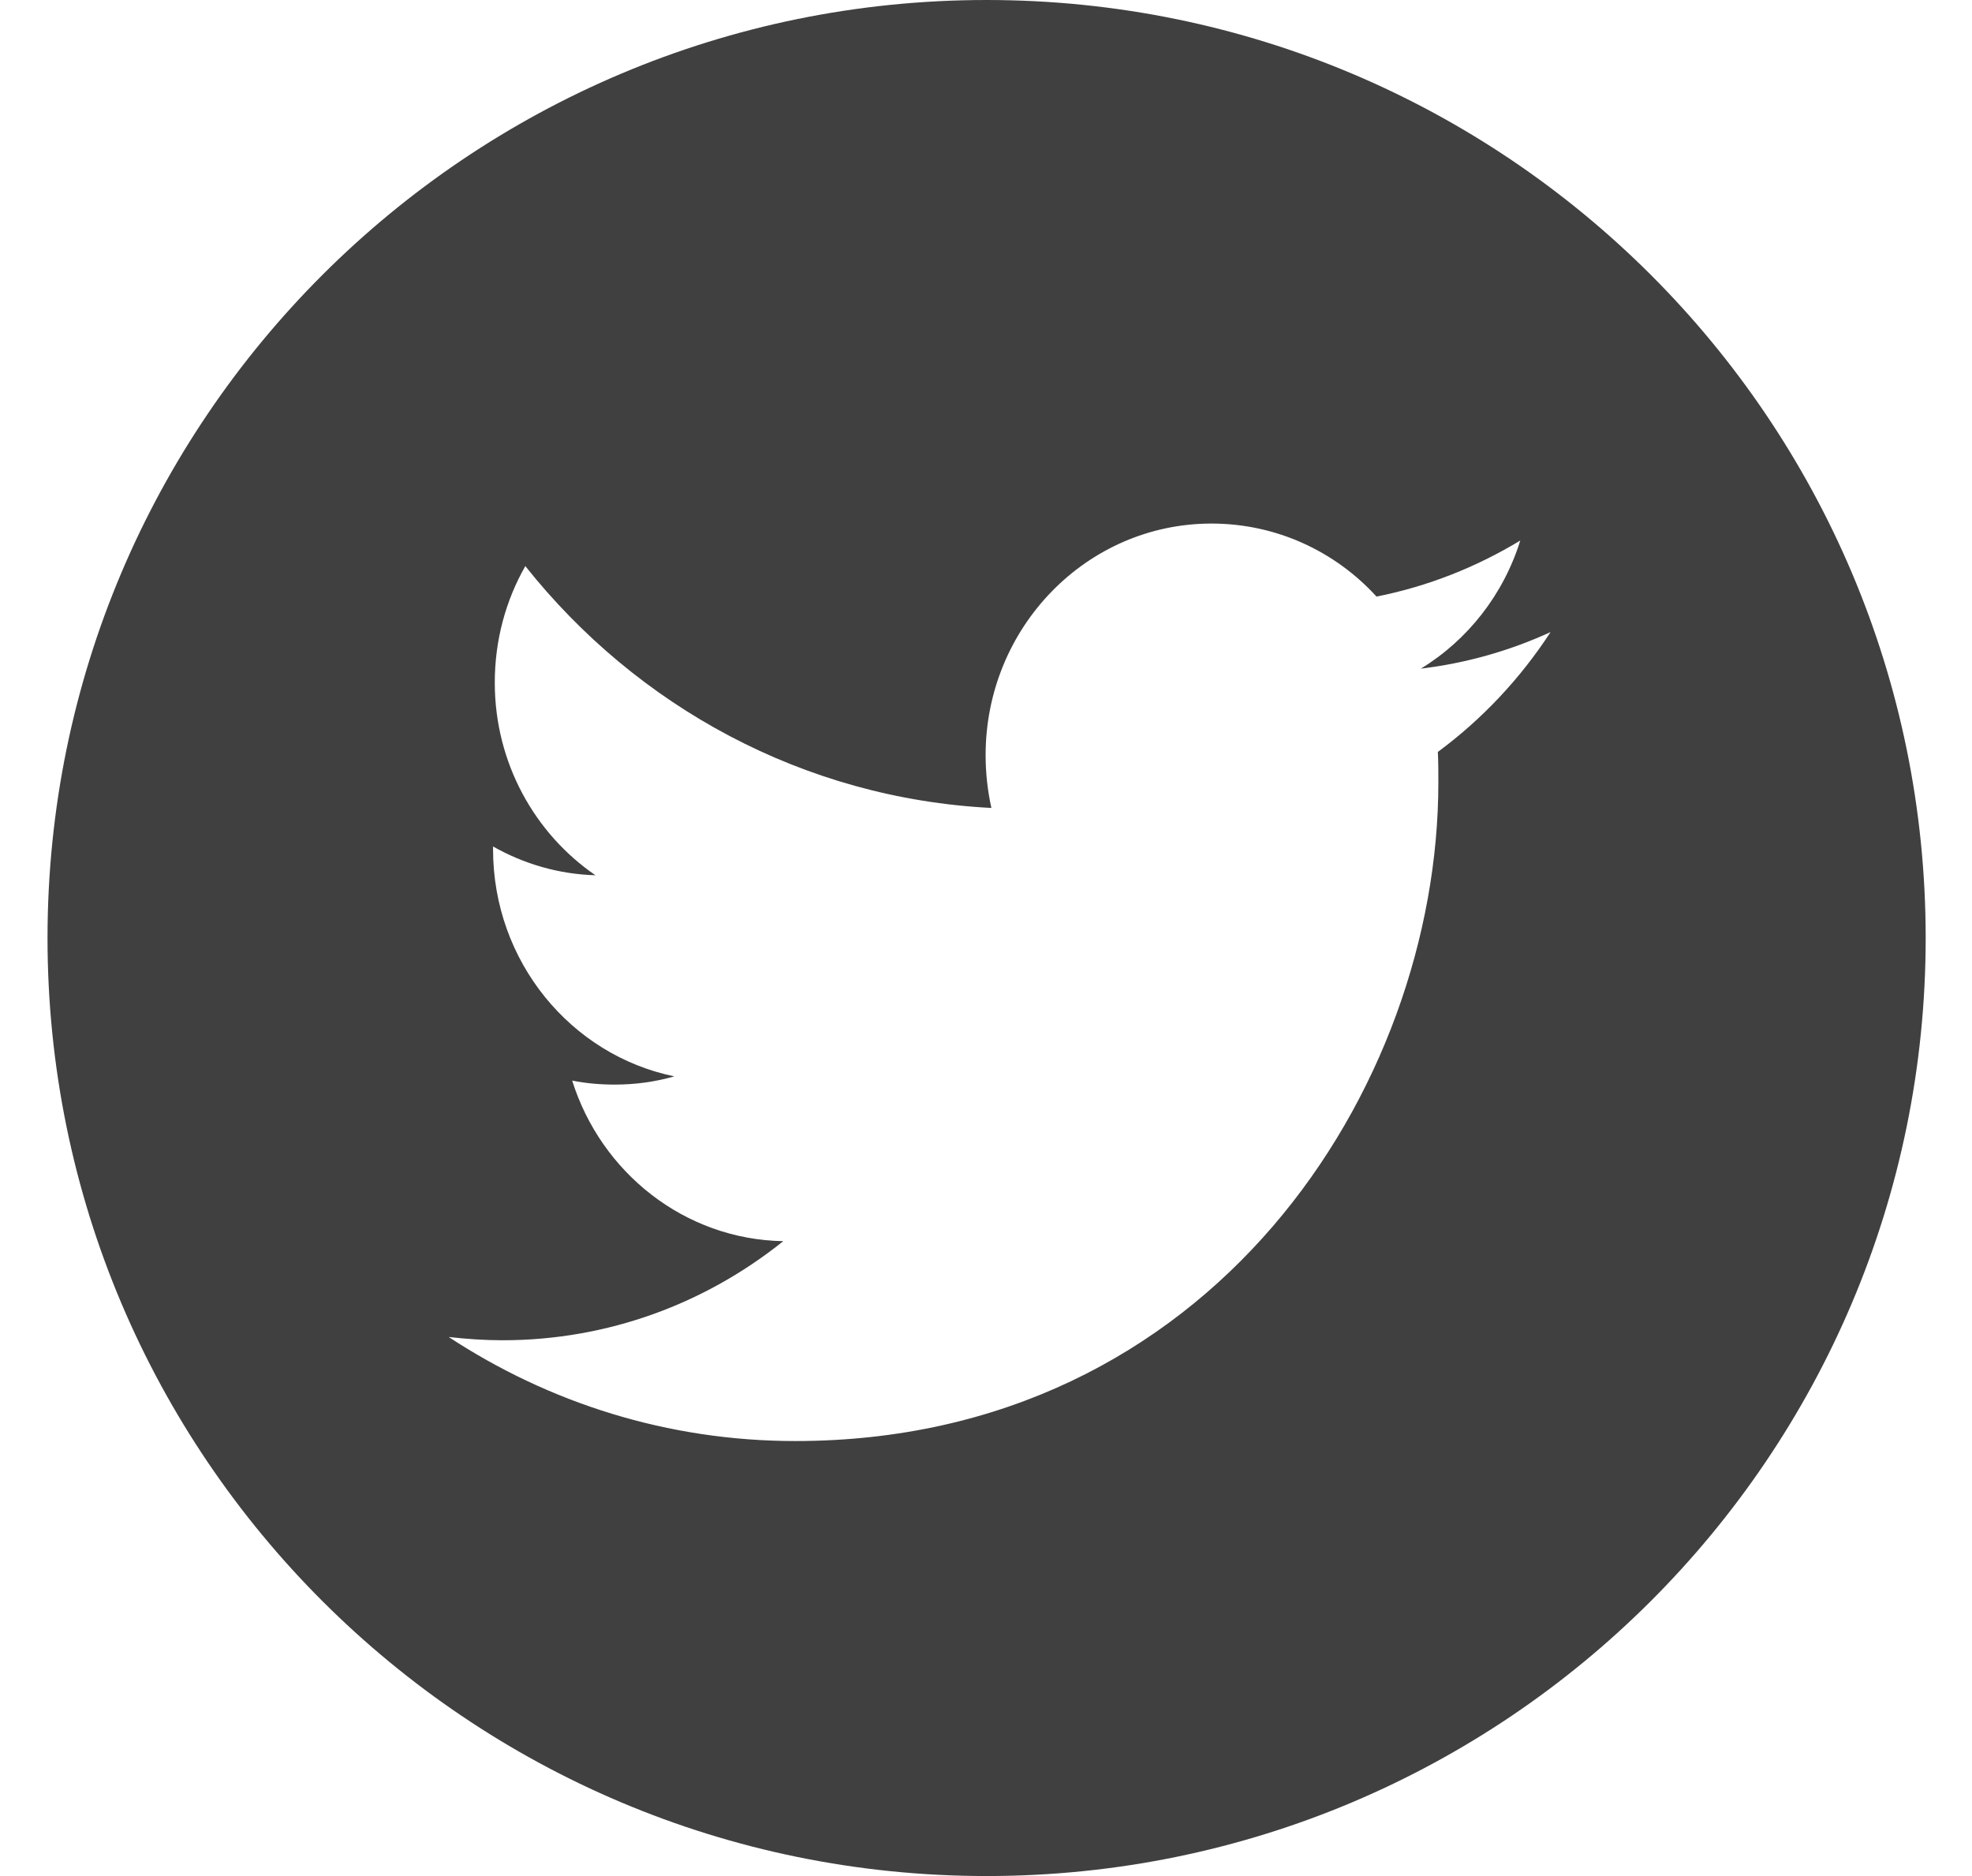 <?xml version="1.0" encoding="UTF-8"?> <svg xmlns="http://www.w3.org/2000/svg" width="41" height="39" viewBox="0 0 41 39" fill="none"><path d="M20.513 0C9.73 0 0.988 8.731 0.988 19.5C0.988 30.269 9.73 39 20.513 39C31.295 39 40.037 30.269 40.037 19.5C40.037 8.731 31.3 0 20.513 0ZM29.895 15.642C29.905 15.844 29.905 16.058 29.905 16.266C29.905 22.625 25.178 29.957 16.535 29.957C13.88 29.957 11.412 29.162 9.329 27.794C9.699 27.836 10.074 27.862 10.448 27.862C12.651 27.862 14.676 27.092 16.285 25.802C14.228 25.766 12.495 24.372 11.896 22.464C12.182 22.521 12.479 22.547 12.781 22.547C13.208 22.547 13.624 22.49 14.02 22.376C11.87 21.934 10.251 19.989 10.251 17.654V17.597C10.886 17.956 11.61 18.174 12.38 18.195C11.12 17.332 10.287 15.86 10.287 14.191C10.287 13.307 10.516 12.48 10.922 11.768C13.239 14.685 16.707 16.598 20.612 16.796C20.534 16.442 20.492 16.078 20.492 15.699C20.492 13.042 22.595 10.884 25.188 10.884C26.542 10.884 27.765 11.466 28.619 12.402C29.692 12.189 30.697 11.788 31.608 11.237C31.259 12.36 30.514 13.307 29.541 13.9C30.494 13.785 31.399 13.525 32.238 13.14C31.608 14.108 30.811 14.955 29.895 15.631V15.642Z" fill="#404041"></path></svg> 